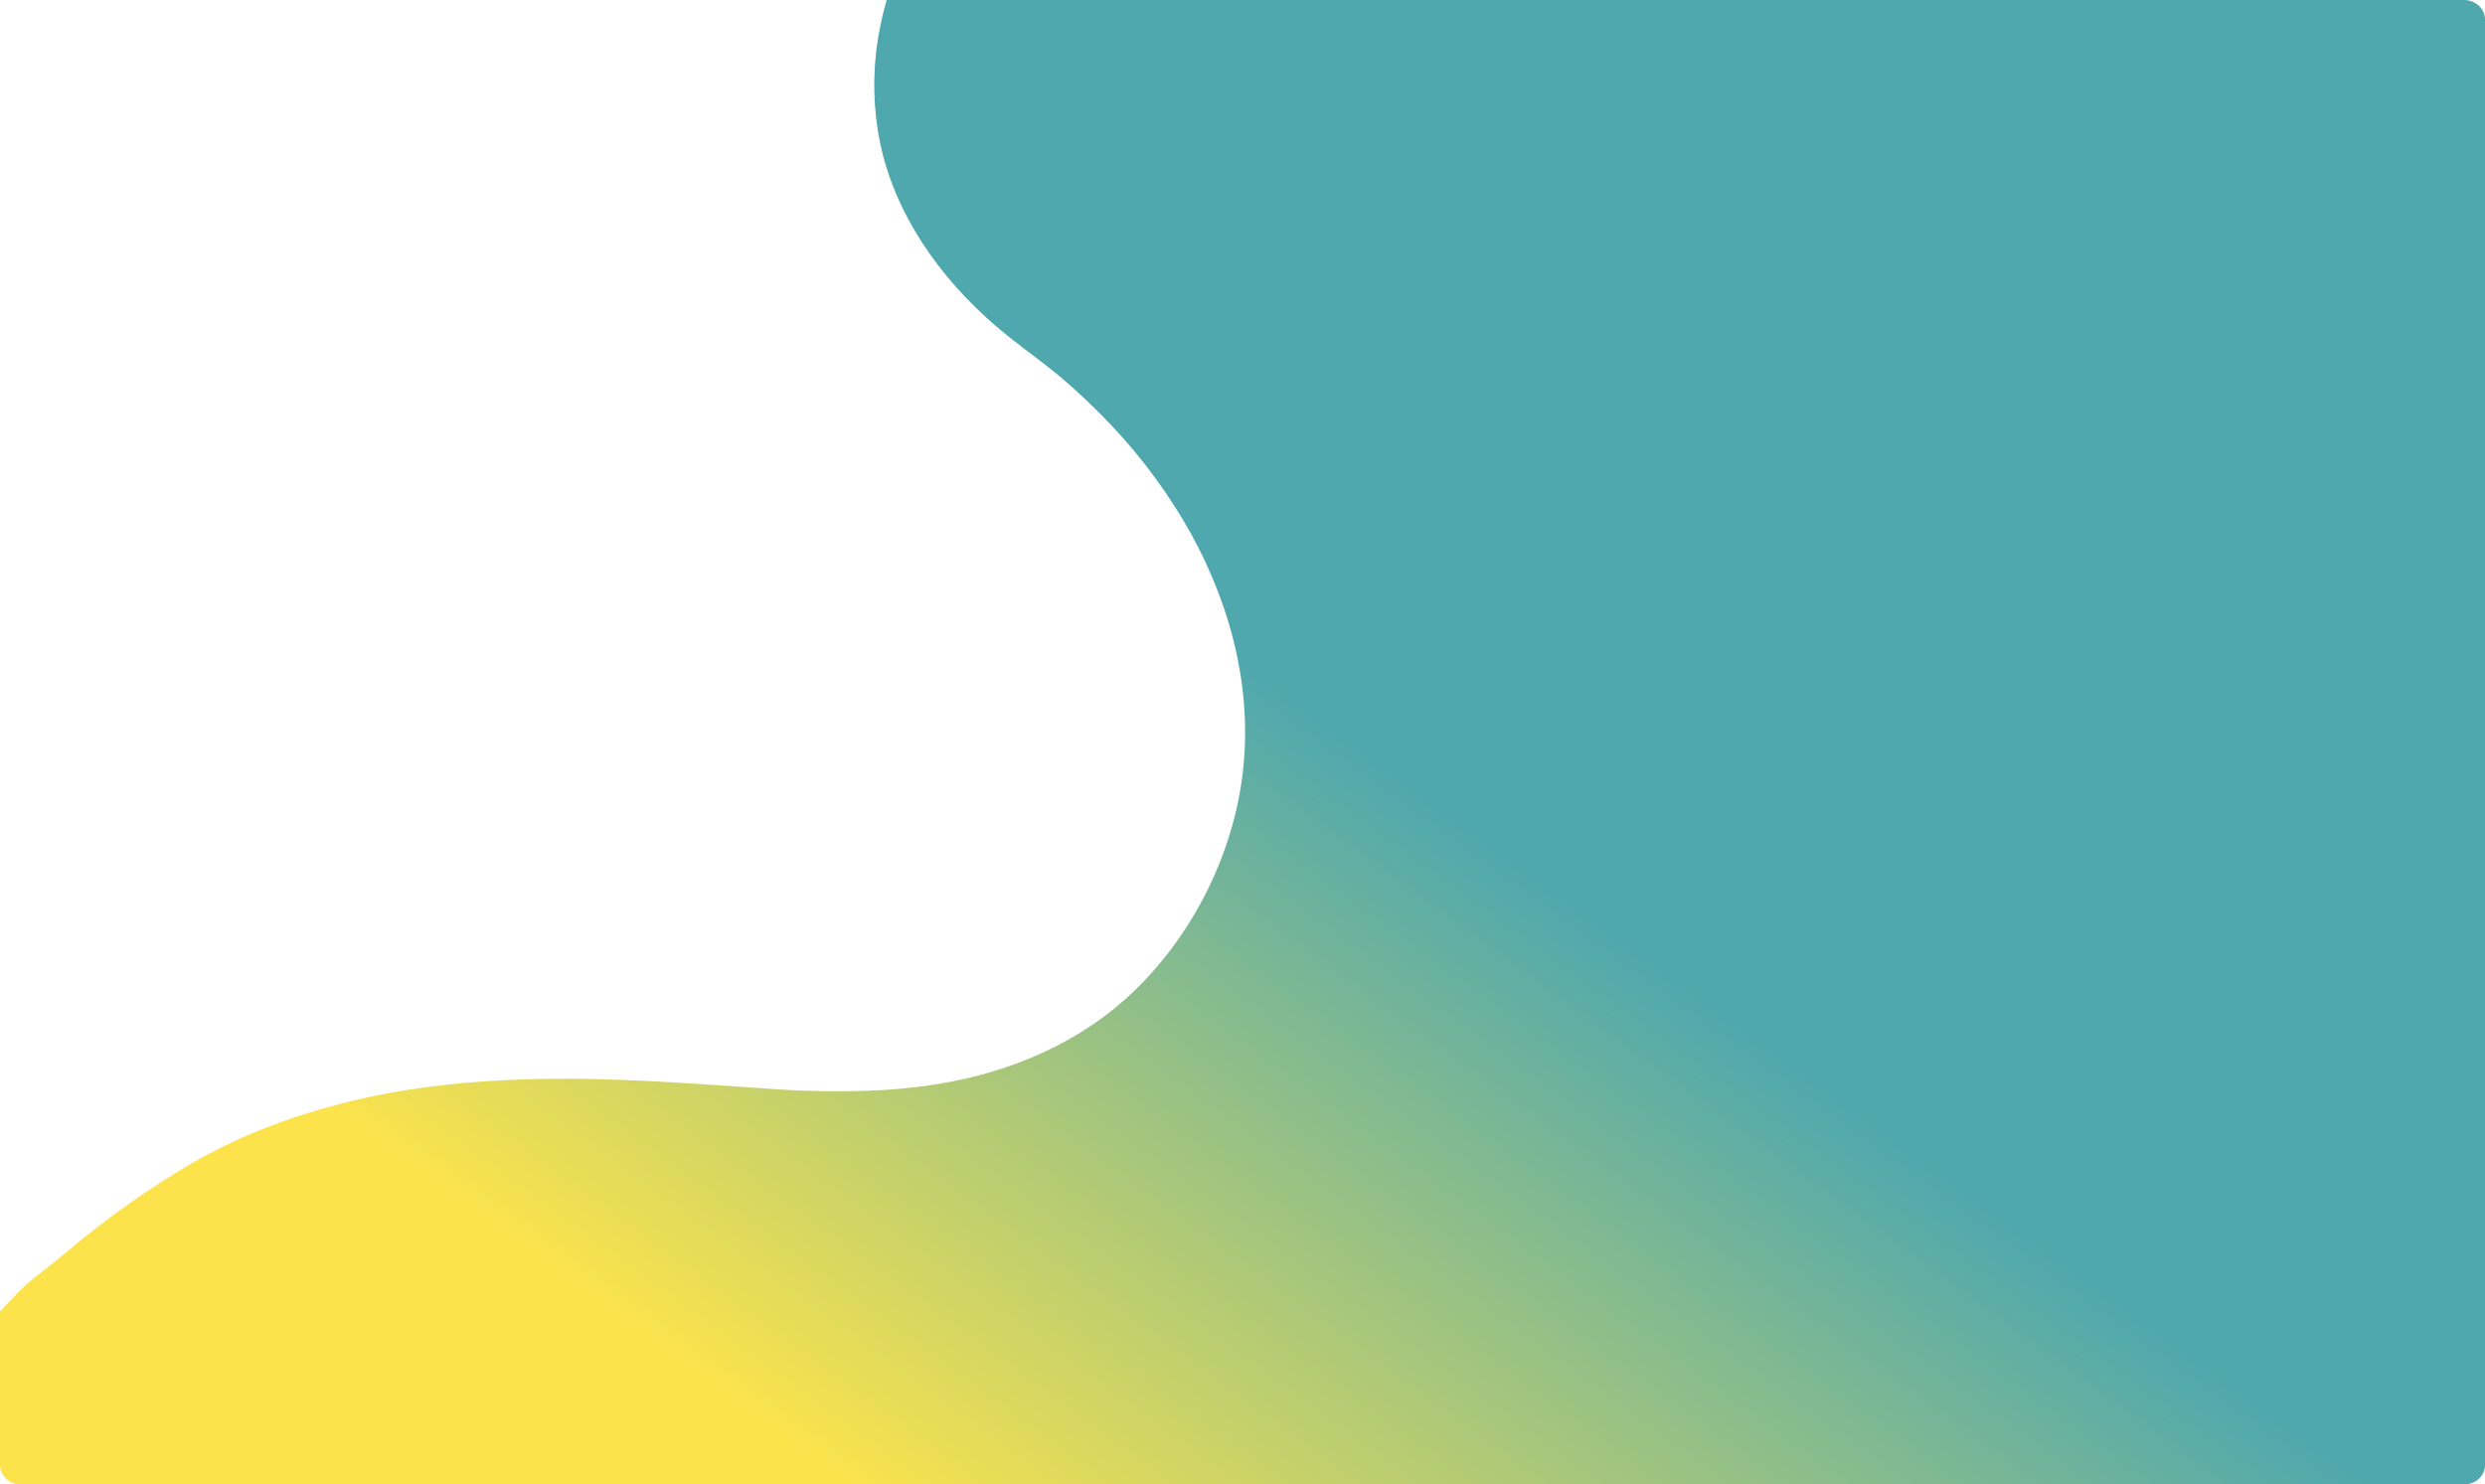 <svg xmlns="http://www.w3.org/2000/svg" xmlns:xlink="http://www.w3.org/1999/xlink" id="Calque_2_00000008144590519545635860000001033536604098962108_" x="0px" y="0px" viewBox="0 0 1886.2 1126.7" style="enable-background:new 0 0 1886.2 1126.7;" xml:space="preserve"><style type="text/css">	.st0{opacity:0.7;fill:url(#Path_1722_00000111889214251405847720000005468832657447857536_);enable-background:new    ;}</style><g id="Calque_1-2">			<linearGradient id="Path_1722_00000141427782378819360830000012694497147455377580_" gradientUnits="userSpaceOnUse" x1="714.216" y1="-369.65" x2="713.846" y2="-369.35" gradientTransform="matrix(1886.15 0 0 1126.71 -1345997 417124.781)">		<stop offset="0" style="stop-color:#04838C"></stop>		<stop offset="1" style="stop-color:#FBD800"></stop>	</linearGradient>			<path id="Path_1722" style="opacity:0.7;fill:url(#Path_1722_00000141427782378819360830000012694497147455377580_);enable-background:new    ;" d="  M1870.2,0H673c-3.3,11.4-5.8,23.1-7.4,34.9c-0.1,0.8-0.2,1.6-0.3,2.3c-0.1,0.8-0.3,2.2-0.4,3.3c-2.8,25.9-1.1,52.2,5.3,77.5  c14.2,53.7,49.5,100.8,95,137.2c13.6,10.9,28,21,41.3,32.3c13.2,11.3,25.8,23.3,37.7,36c23.1,24.5,43.1,51.8,59.6,81.2  c31.9,57.9,47.9,123,38.7,187.9c-8.6,61.1-40.4,123.1-88.8,166.2c-41.8,37.1-95.8,58.2-153,65.7c-14,1.8-28,3-42.1,3.4  c-24,0.9-48.1,0.4-72.1-1.3l-11.6-0.8l-17.5-1.2c-38.3-2.7-76.7-5.1-115-5.7c-61.7-0.7-123.7,3.4-183.2,18.7  c-4.9,1.3-9.6,2.6-14.5,4l-0.7,0.2c-4.4,1.3-8.9,2.6-13.3,4l-2.5,0.8c-3.9,1.3-7.7,2.5-11.5,3.9l-3.2,1.2c-3.7,1.3-7.4,2.7-11,4.1  l-2.9,1.1c-4,1.6-7.9,3.2-11.9,4.9l-1.2,0.5c-13.7,6-27,12.7-40,20.1c-34,20-66.3,42.8-96.4,68.3C18.8,976.6,27.7,966.2,0,995.4  v116.7c0,8.1,7.2,14.7,16,14.7h1854.2c8.8,0,16-6.6,16-14.7V14.7C1886.2,6.6,1879,0,1870.2,0L1870.2,0z"></path></g></svg>